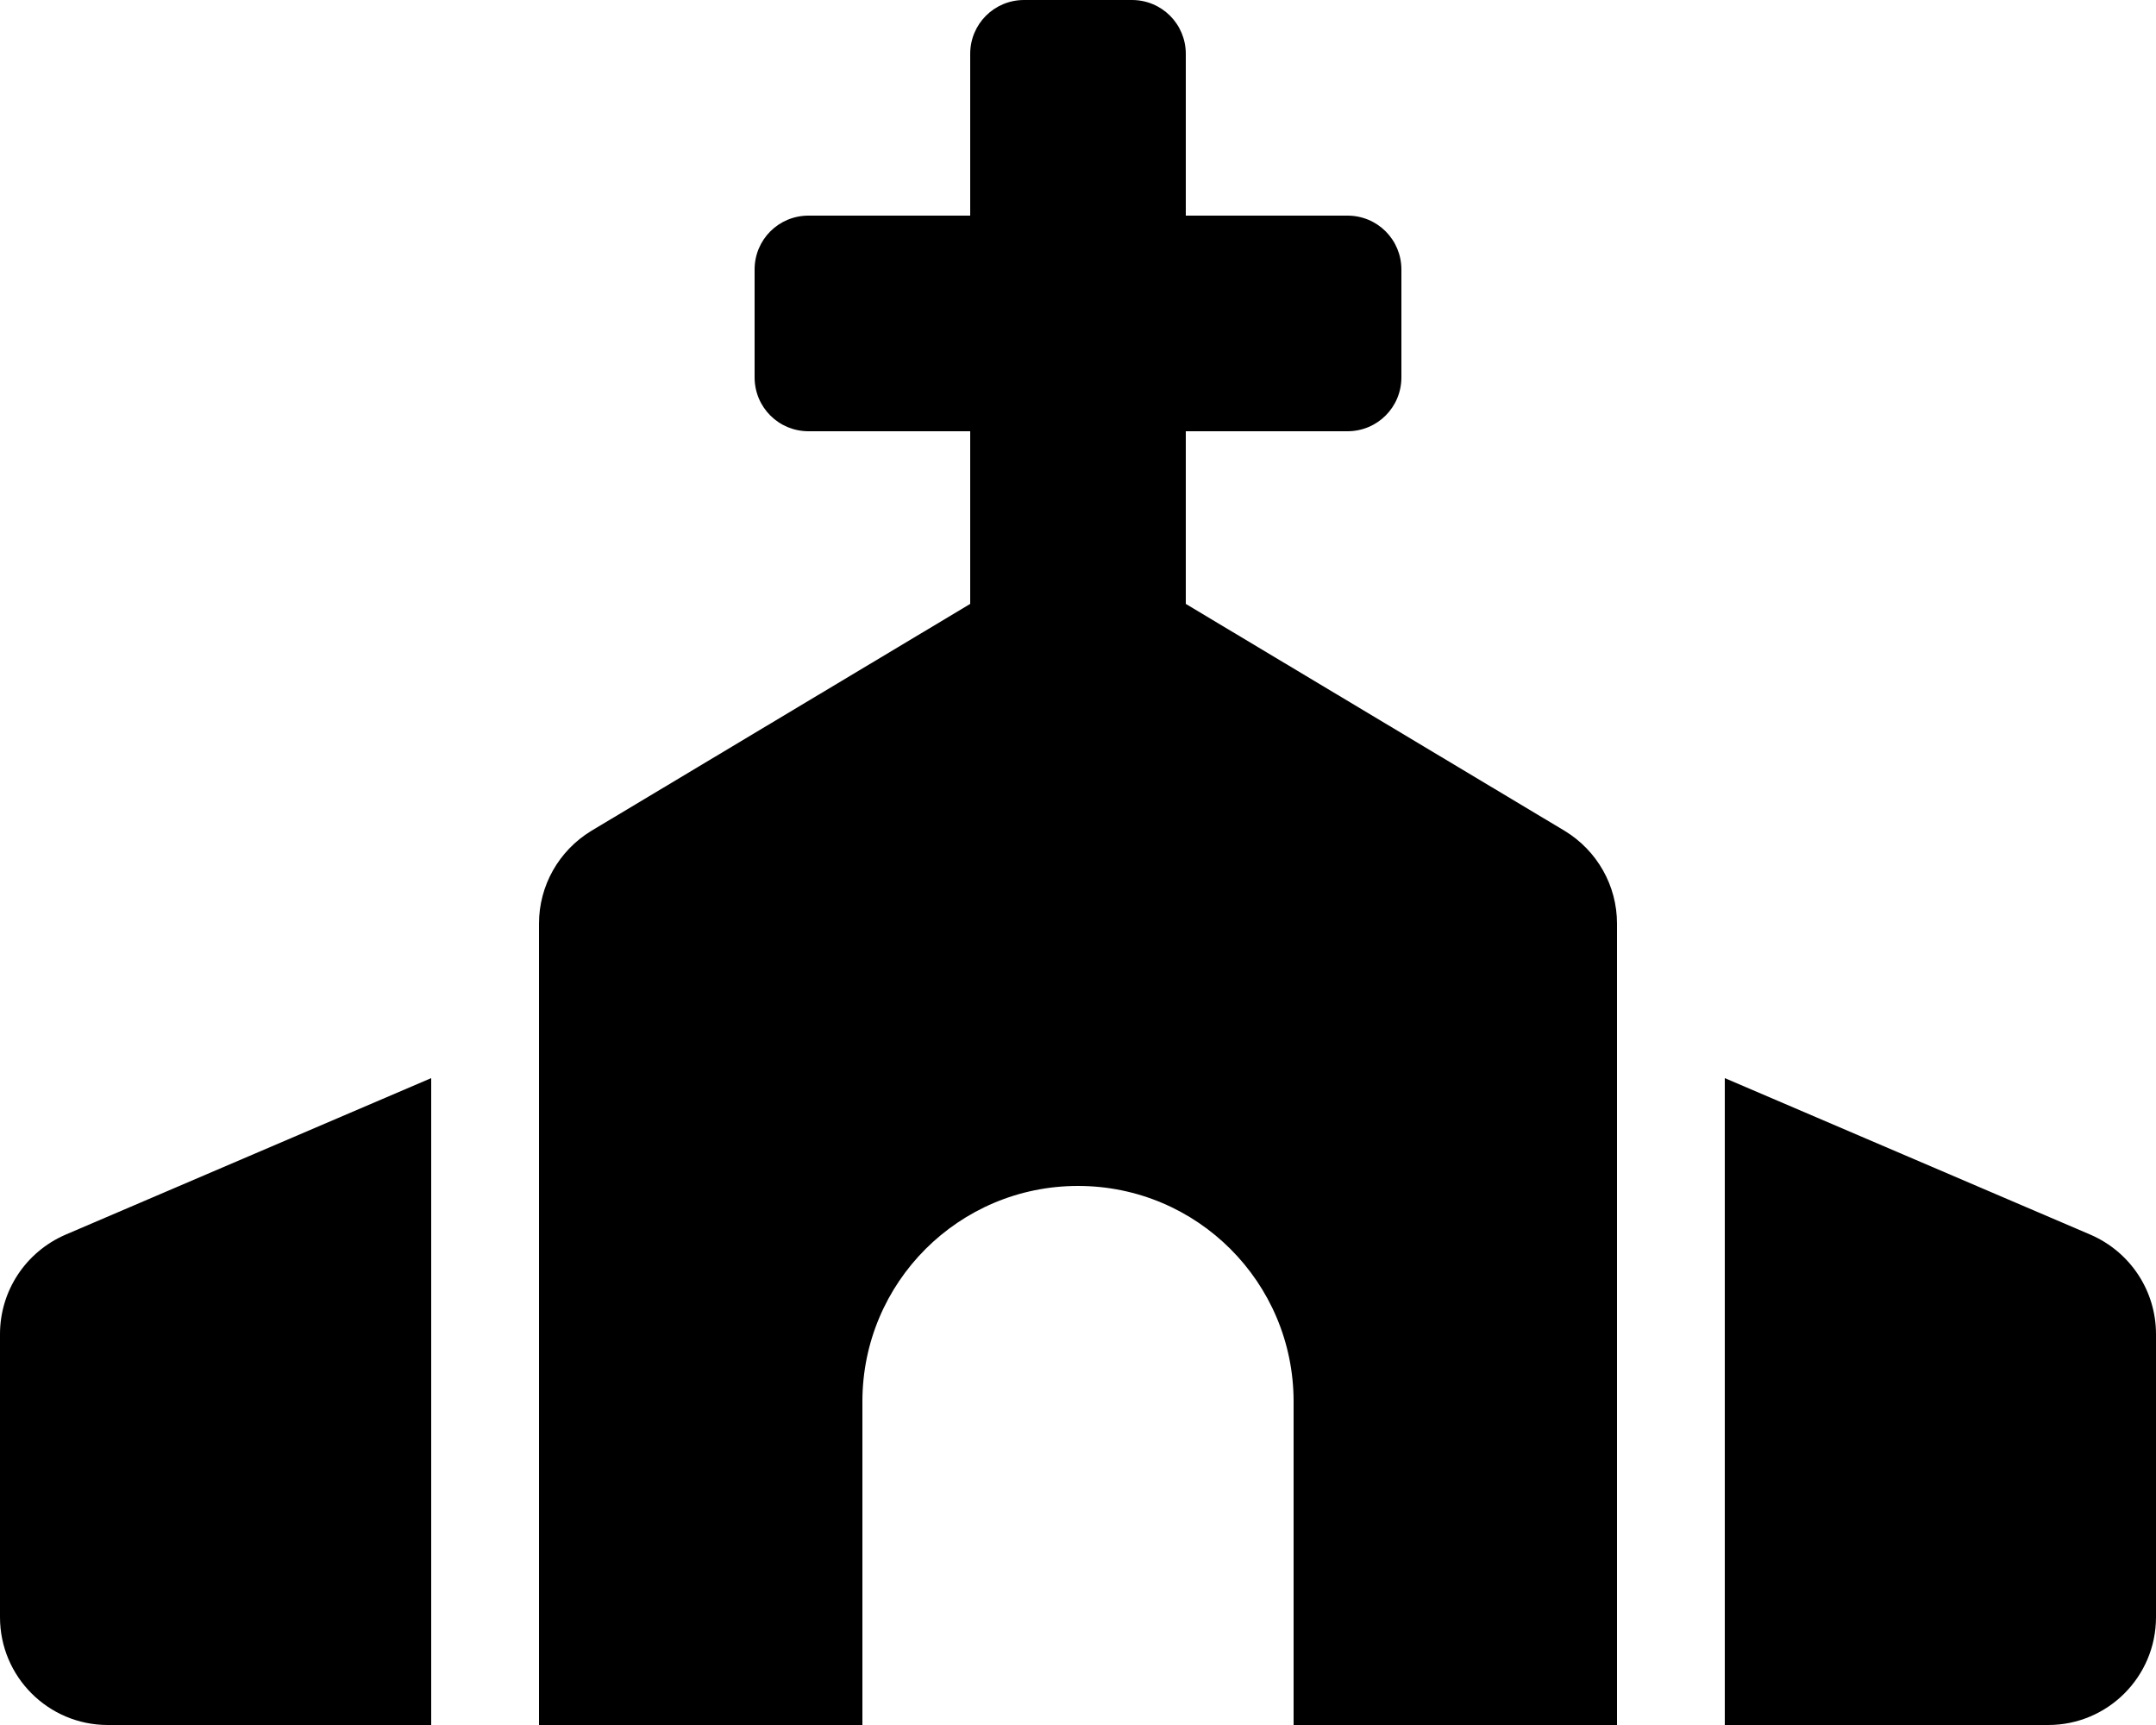 <svg xmlns="http://www.w3.org/2000/svg" viewBox="0 0 640 512"><!-- Font Awesome Pro 6.0.0-alpha2 by @fontawesome - https://fontawesome.com License - https://fontawesome.com/license (Commercial License) --><path d="M464.5 246.625L352 179.25V128H400C408.875 128 416 120.875 416 112V80C416 71.125 408.875 64 400 64H352V16C352 7.125 344.875 0 336 0H304C295.125 0 288 7.125 288 16V64H240C231.125 64 224 71.125 224 80V112C224 120.875 231.125 128 240 128H288V179.25L175.5 246.625C165.875 252.5 160 262.875 160 274.125V512H256V416C256 380.625 284.625 352 320 352S384 380.625 384 416V512H480V274.125C480 262.875 474.125 252.5 464.5 246.625ZM0 396V480C0 497.673 14.327 512 32 512H128V320L19.375 366.5C7.625 371.625 0 383.125 0 396ZM620.625 366.5L512 320V512H608C625.673 512 640 497.673 640 480V396C640 383.125 632.375 371.625 620.625 366.5Z"/></svg>